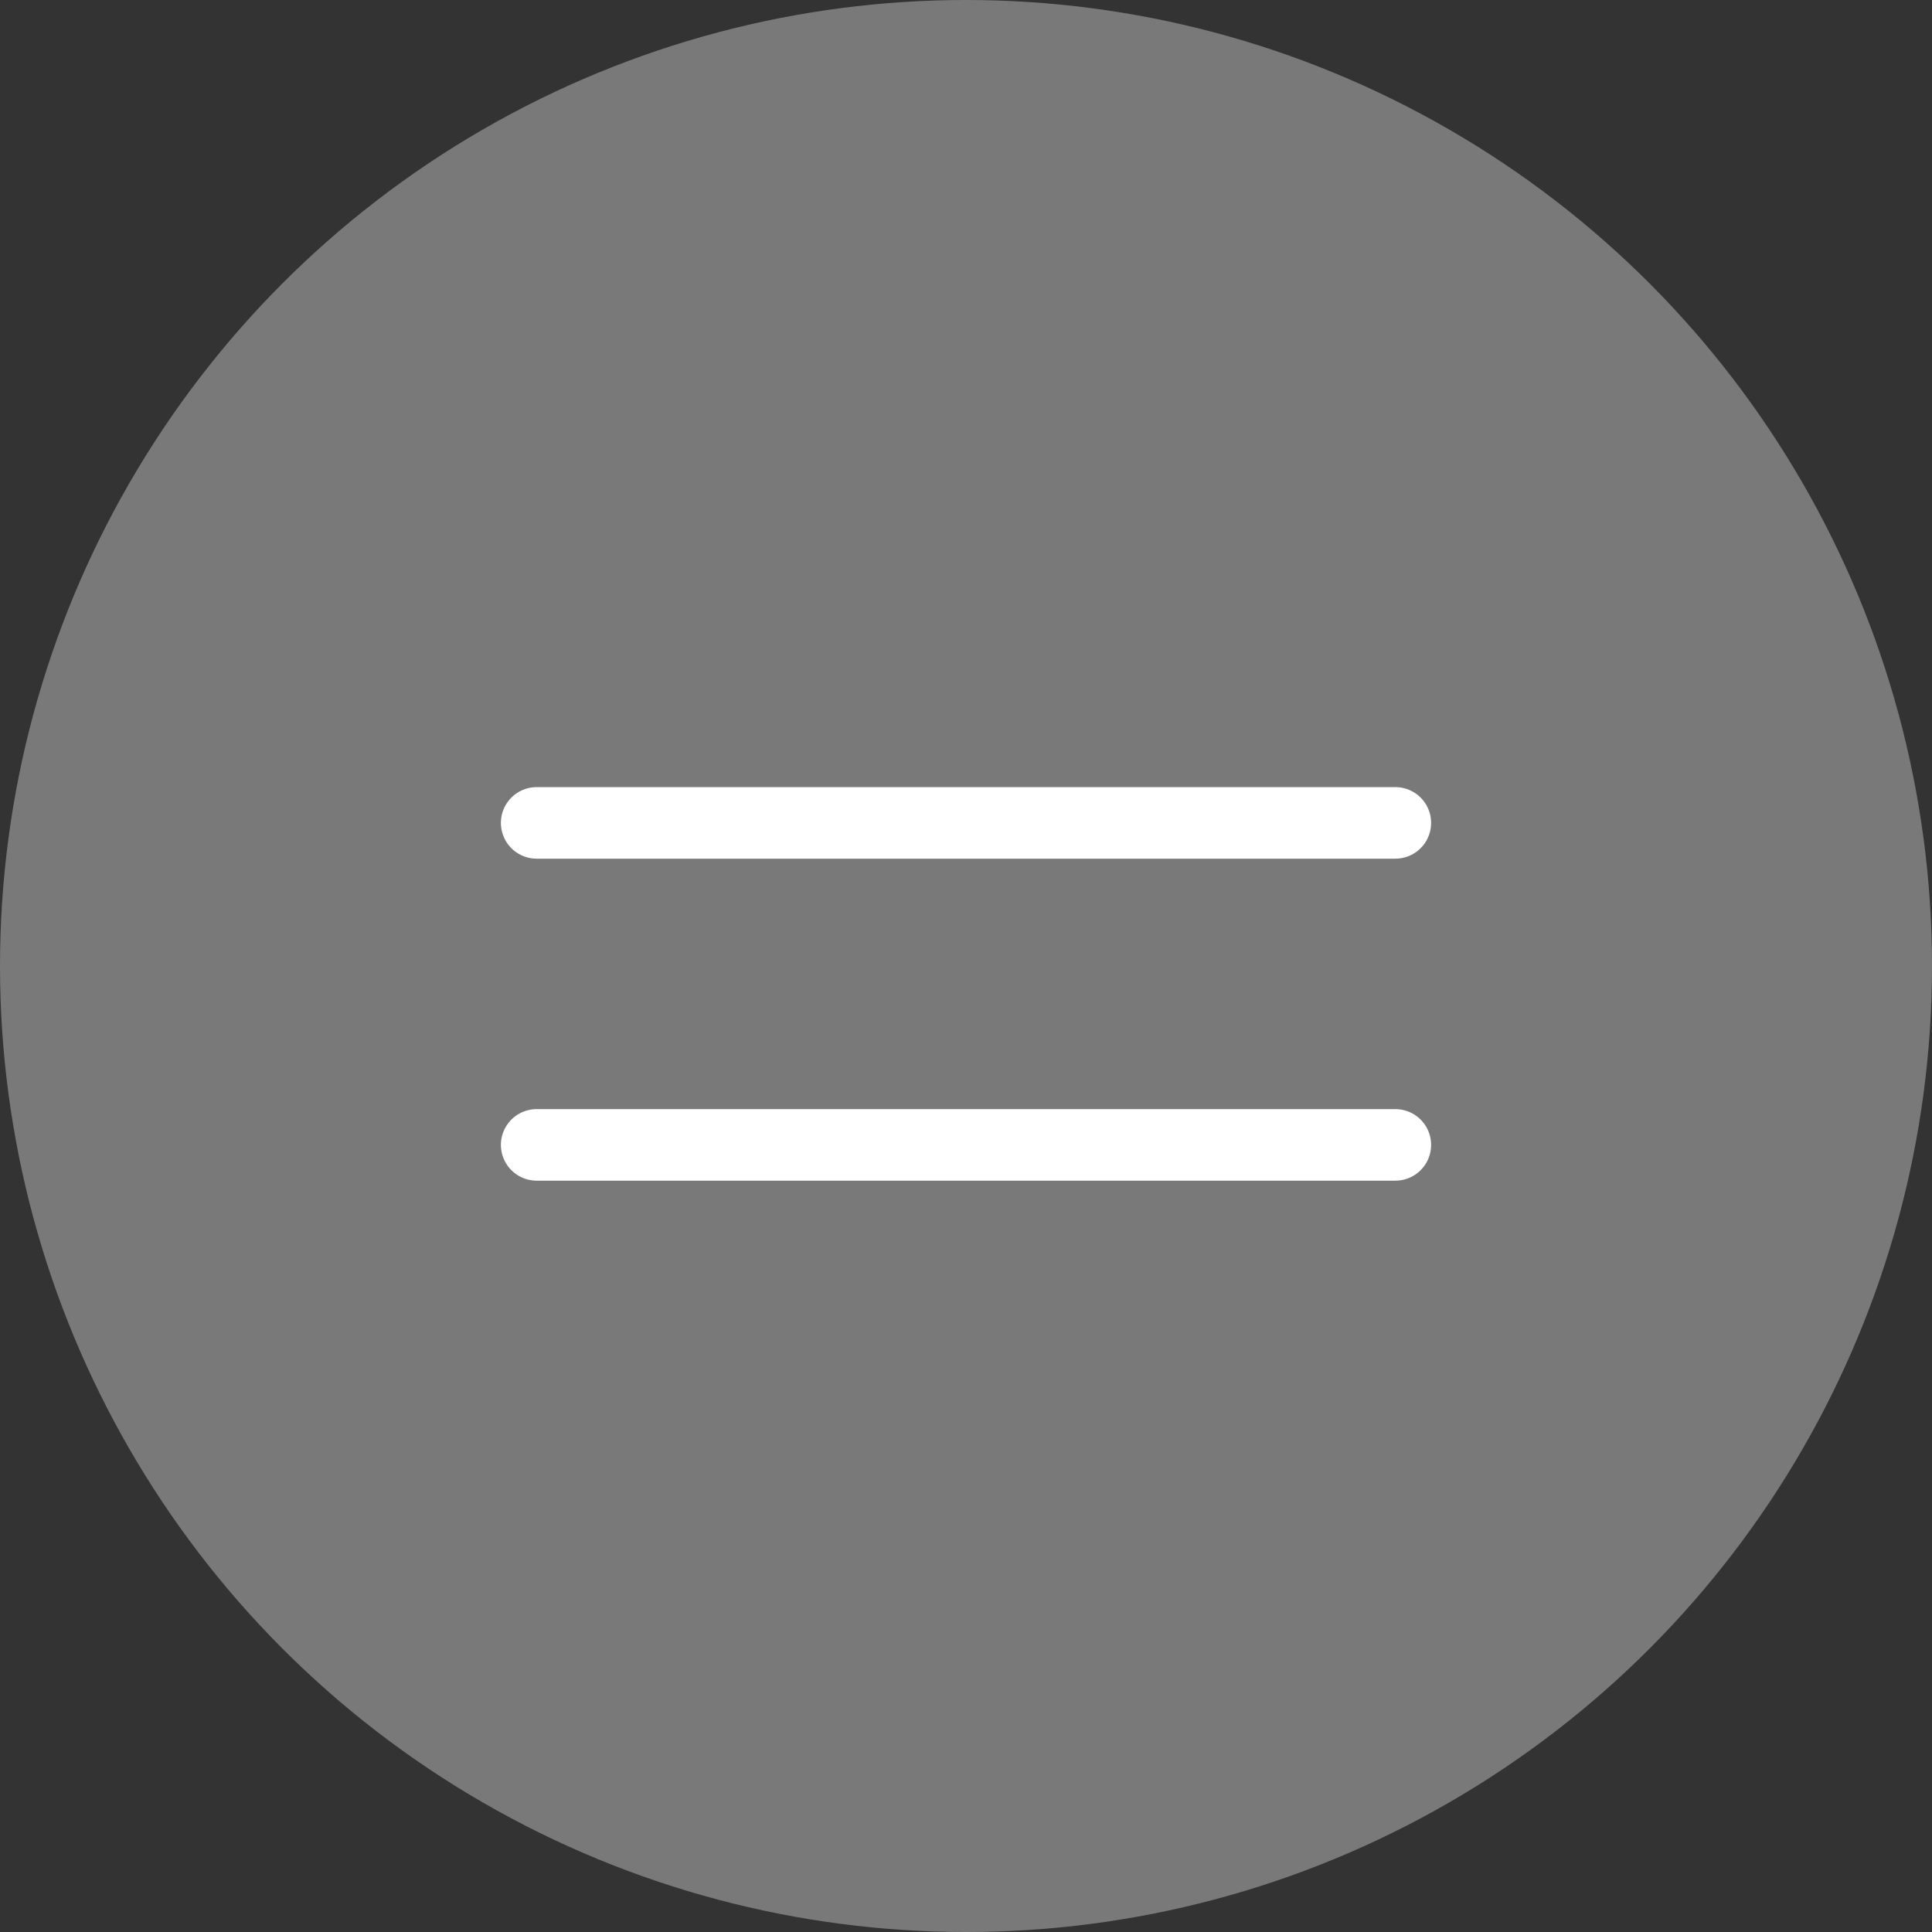 <?xml version="1.0" encoding="UTF-8"?> <svg xmlns="http://www.w3.org/2000/svg" width="54" height="54" viewBox="0 0 54 54" fill="none"><rect x="0" y="0" width="54" height="54" fill="#333333" stroke="none"/><circle cx="27" cy="27" r="27" fill="#797979"></circle><path d="M15 23H39" stroke="white" stroke-width="2" stroke-linecap="round"></path><path d="M15 32H39" stroke="white" stroke-width="2" stroke-linecap="round"></path></svg> 